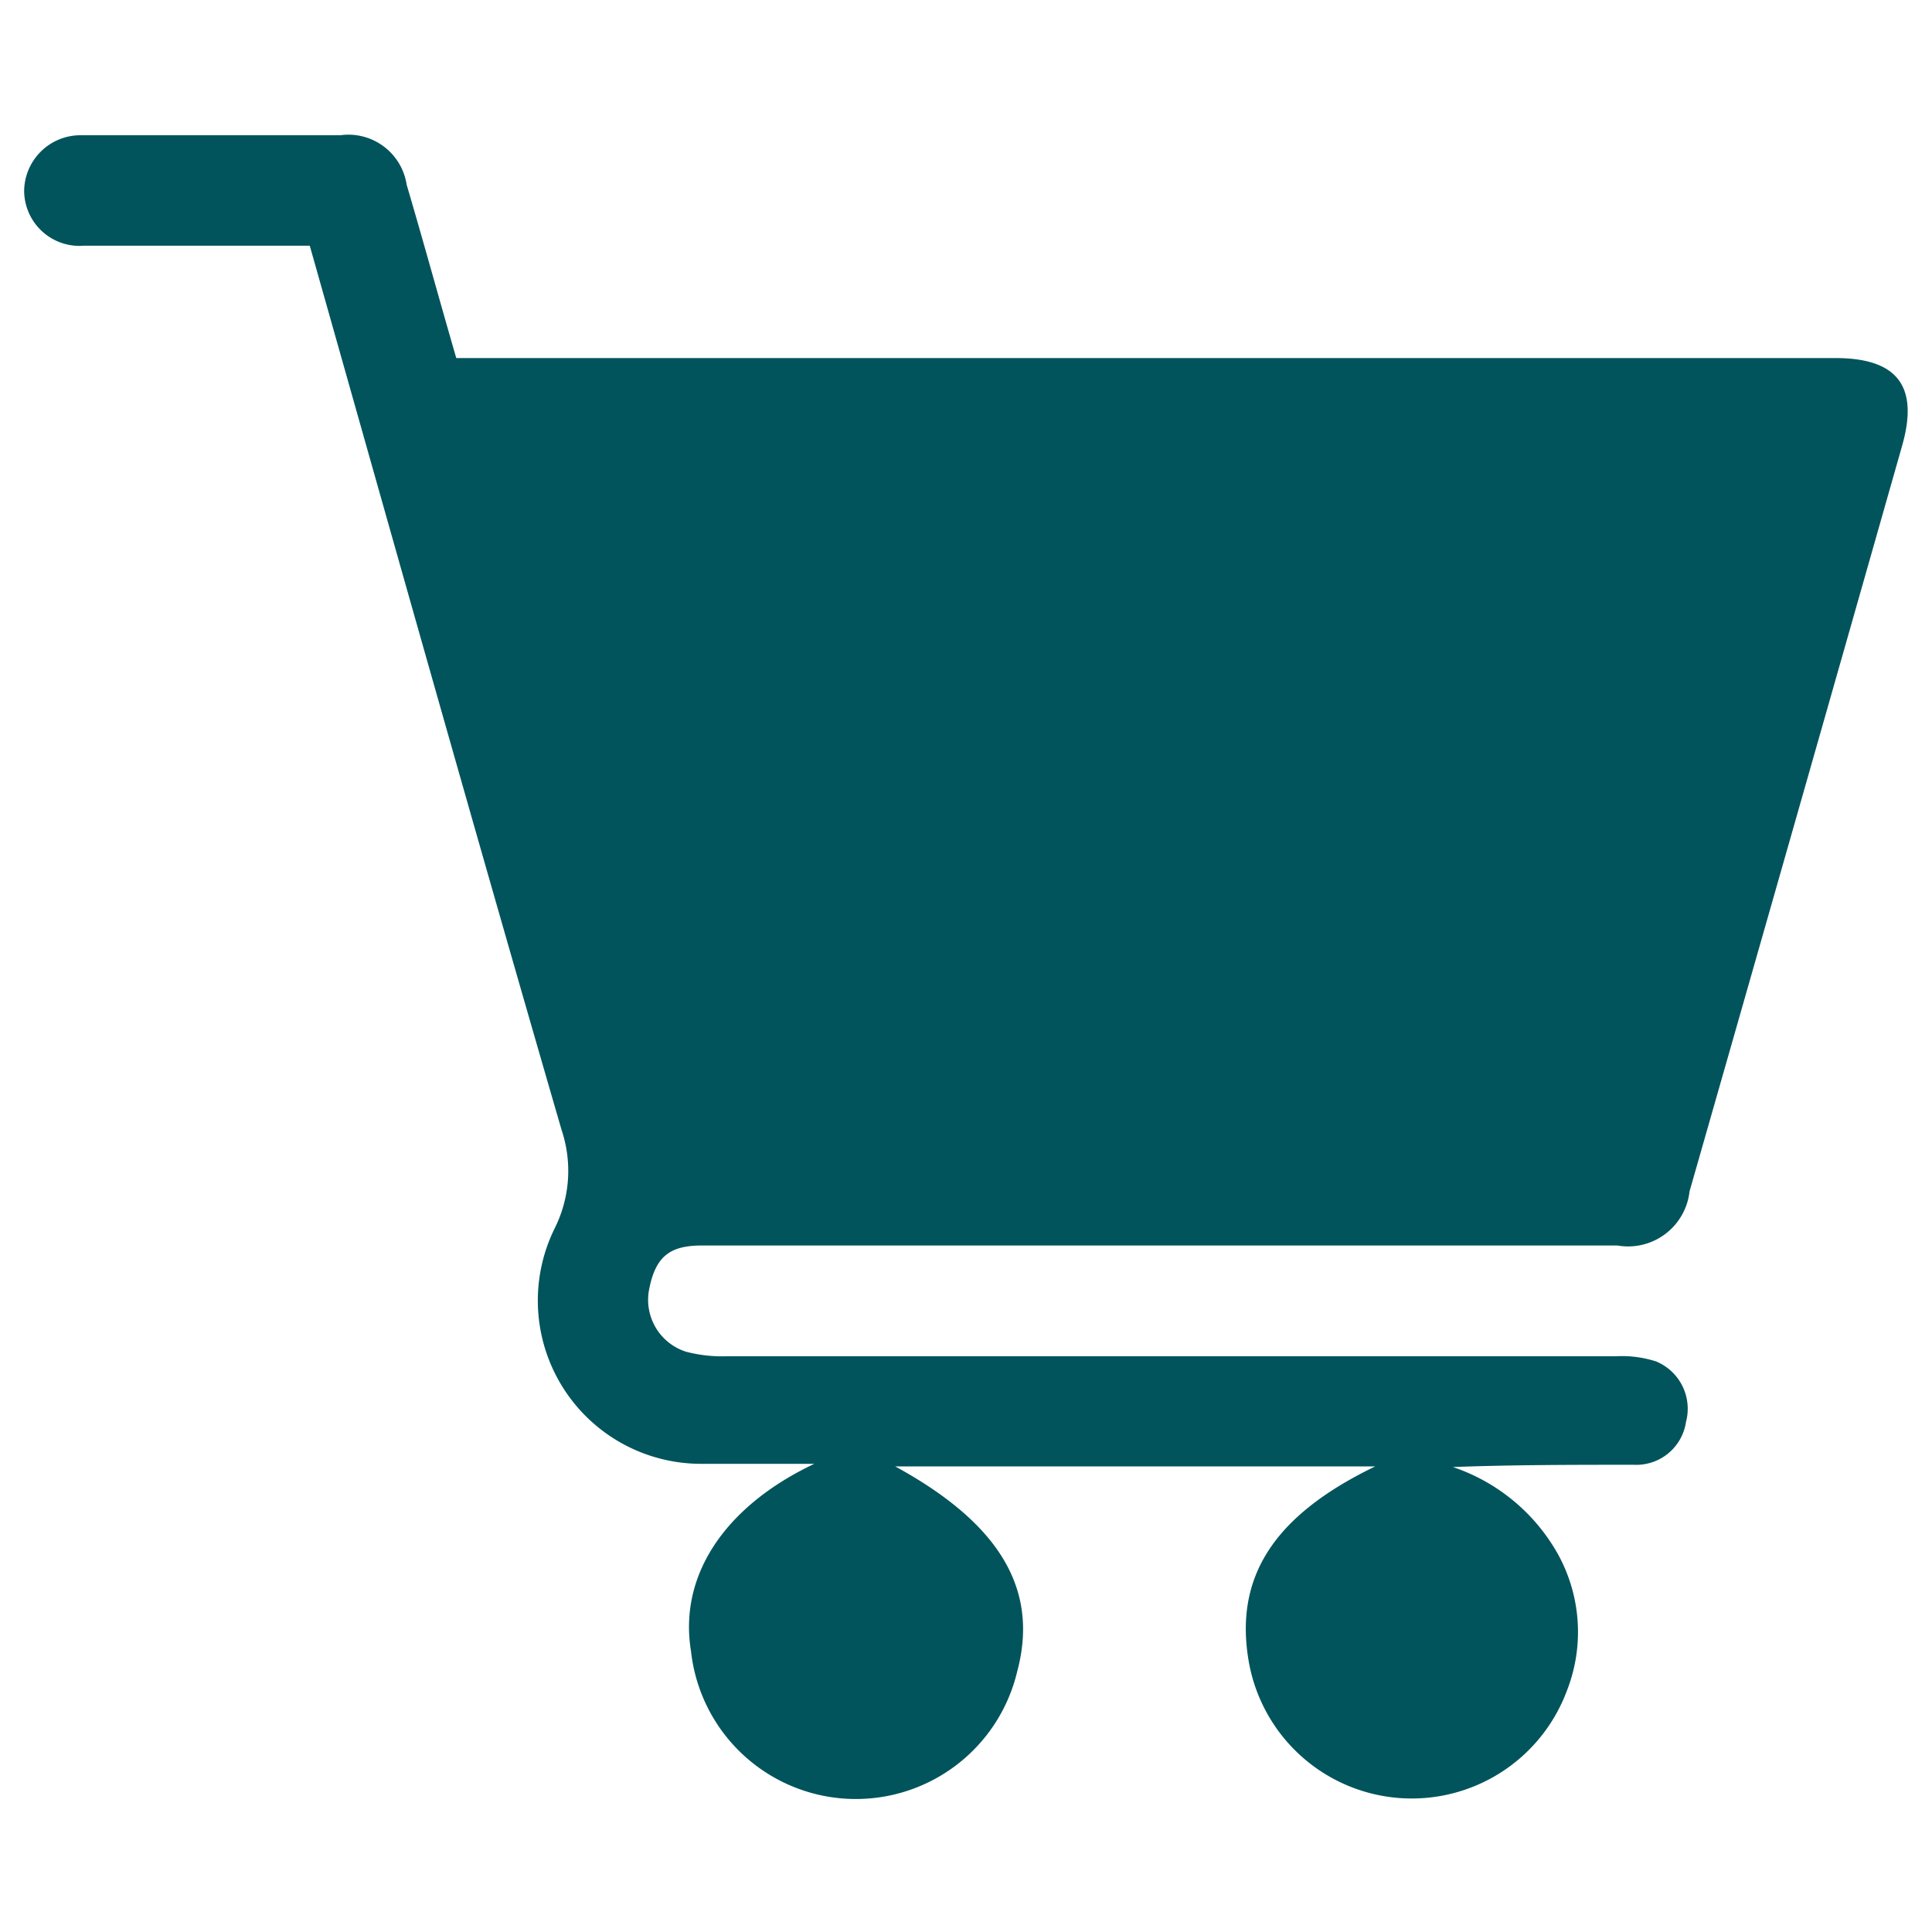 <svg id="Layer_1" data-name="Layer 1" xmlns="http://www.w3.org/2000/svg" viewBox="0 0 60 60"><defs><style>.cls-1{fill:#01545c;}</style></defs><path class="cls-1" d="M25.29,45.46c-1.15,0-2.3,0-3.45,0a5.07,5.07,0,0,1-4.63-7.28,4,4,0,0,0,.23-3.09C14.8,26,12.23,16.86,9.62,7.63h-7A1.72,1.72,0,0,1,.75,5.93,1.75,1.75,0,0,1,2.52,4.2c1,0,1.95,0,2.93,0,1.71,0,3.41,0,5.12,0a1.83,1.83,0,0,1,2.06,1.54c.52,1.76,1,3.52,1.54,5.38H57c1.93,0,2.6.88,2.07,2.73Q55.79,25.39,52.47,37a1.92,1.92,0,0,1-2.24,1.68H21.8c-1,0-1.44.34-1.64,1.36a1.69,1.69,0,0,0,1.15,1.94,4.43,4.43,0,0,0,1.26.14H50.18a3.47,3.47,0,0,1,1.25.16,1.59,1.59,0,0,1,.93,1.88,1.56,1.56,0,0,1-1.62,1.33c-1.86,0-3.72,0-5.62.07a5.89,5.89,0,0,1,3.26,2.7,5,5,0,0,1,.28,4.25,5.14,5.14,0,0,1-9.87-.86c-.48-2.65.75-4.58,3.92-6.11H27.8c3.26,1.78,4.47,3.83,3.79,6.37a5.15,5.15,0,0,1-10.13-.63C21.07,48.92,22.52,46.77,25.29,45.46Z"/></svg>